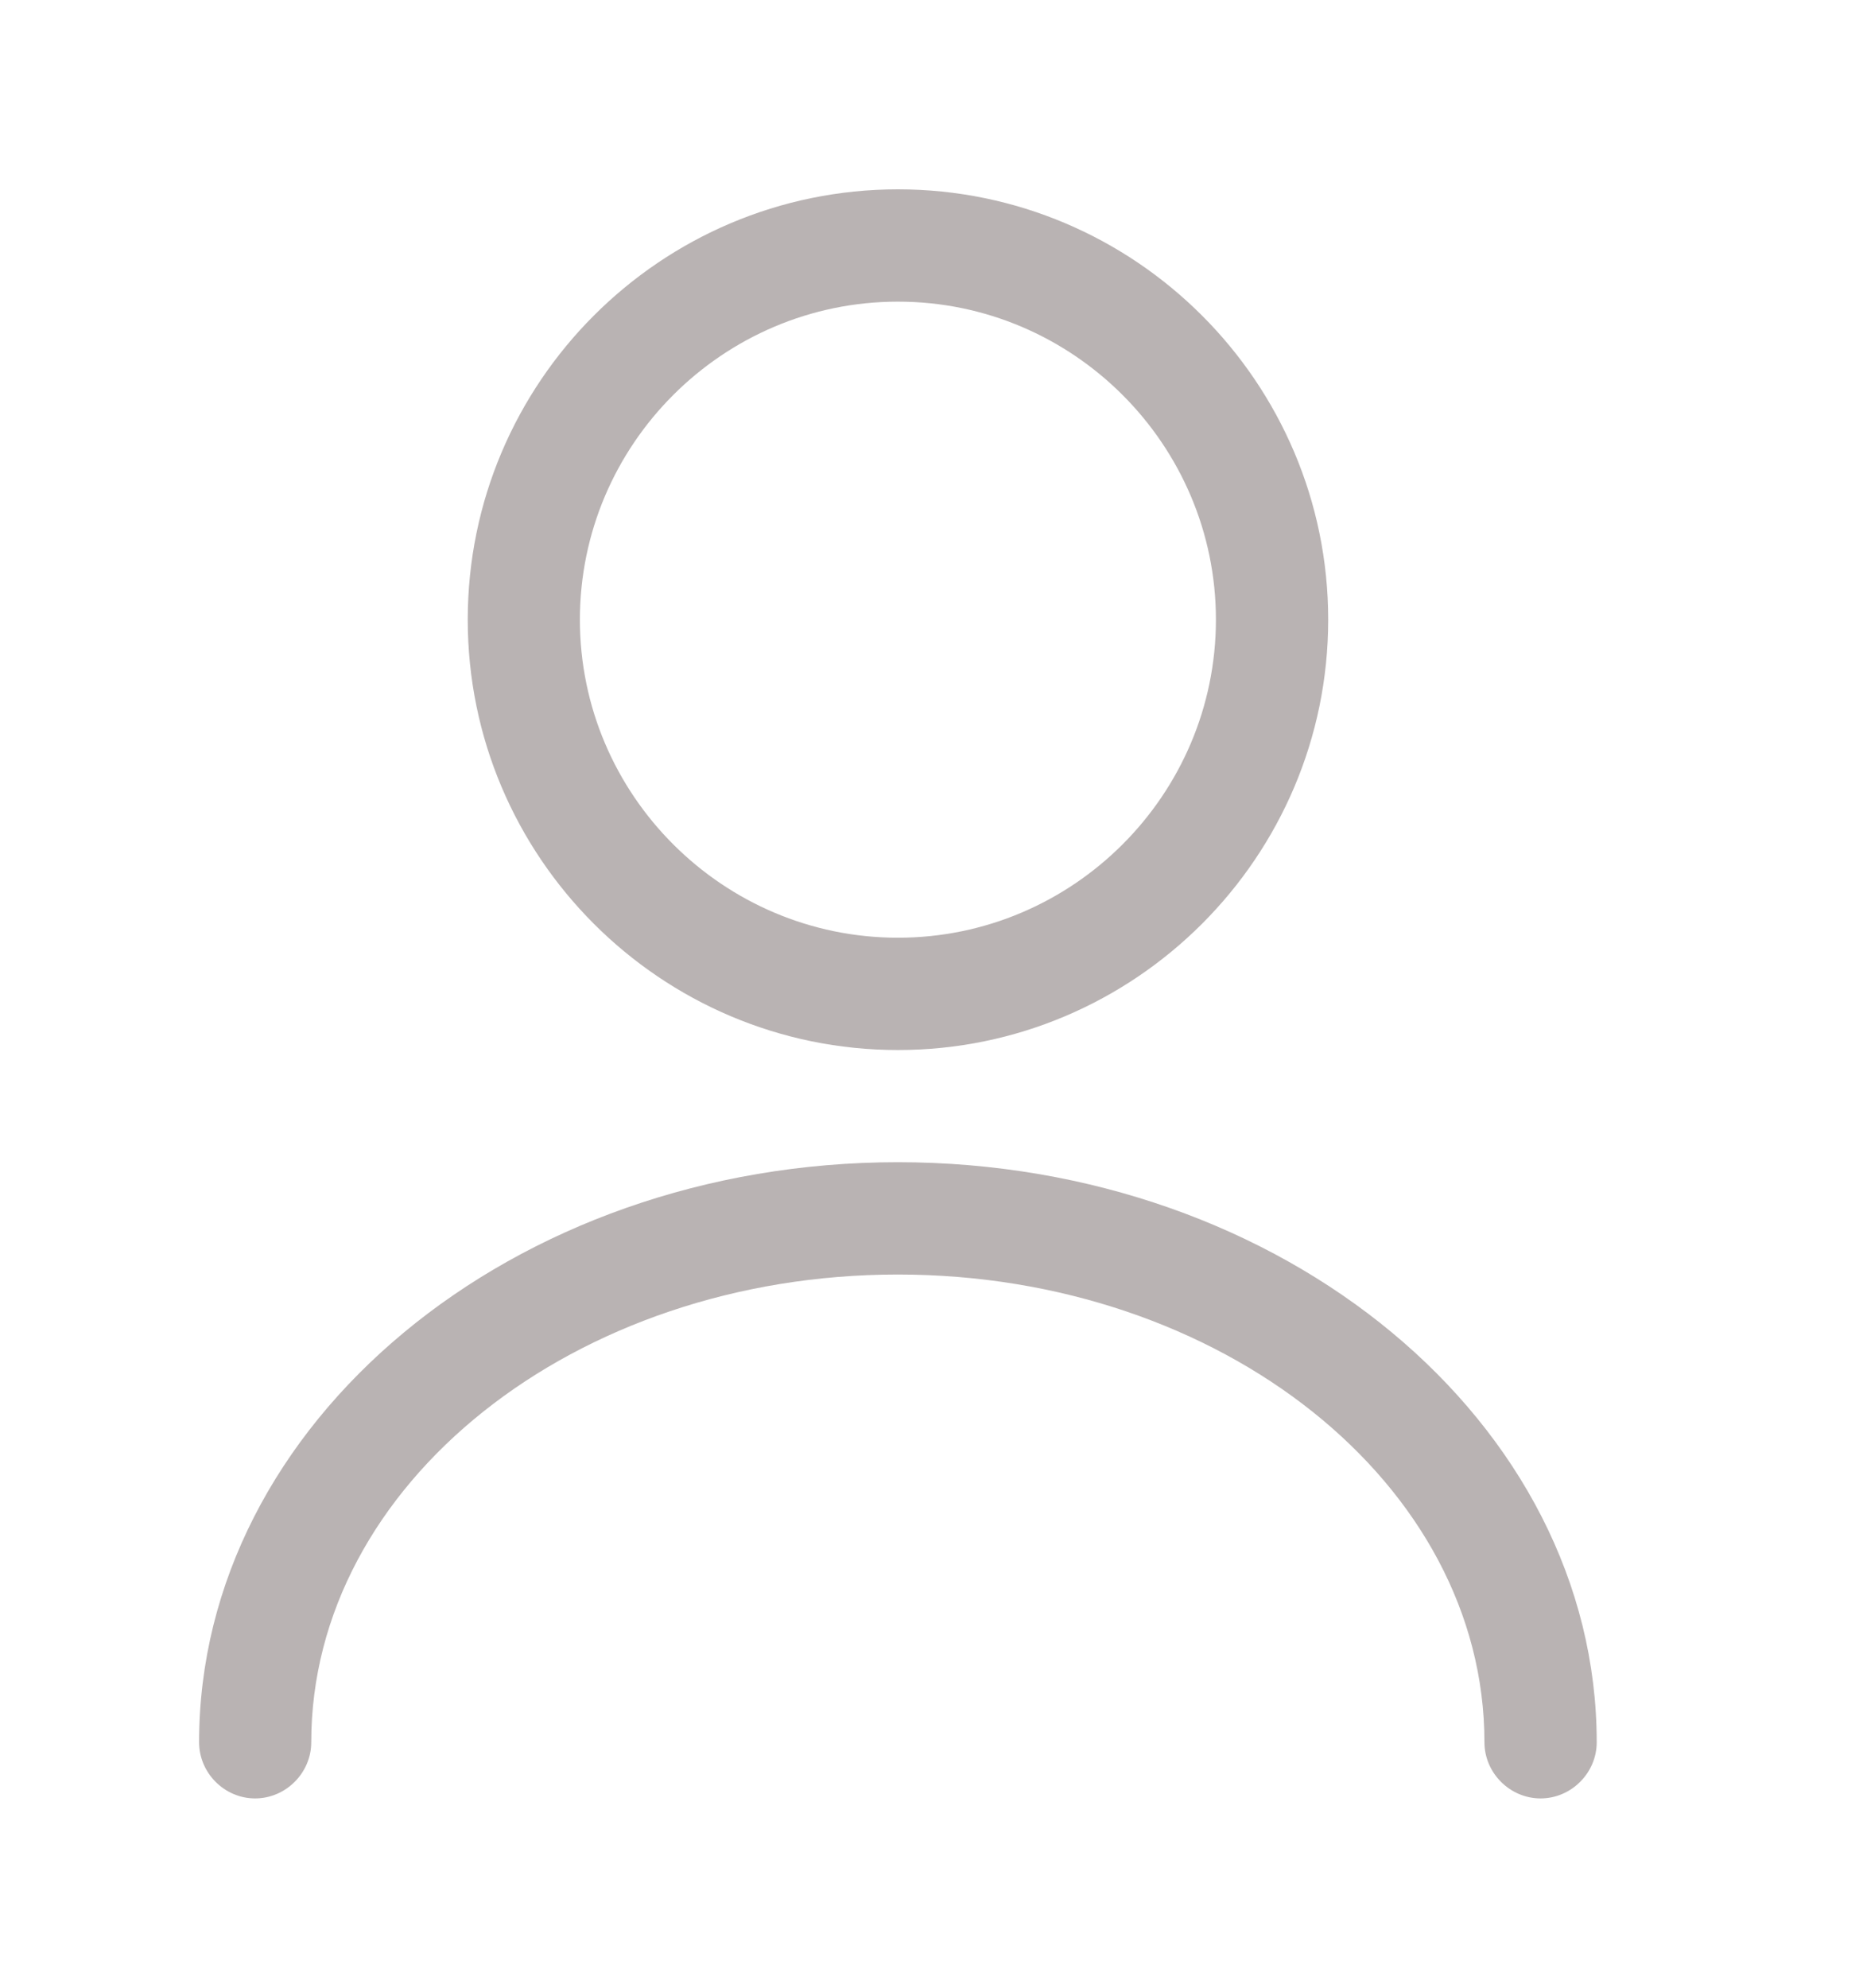 <svg width="15" height="16" viewBox="0 0 15 16" fill="none" xmlns="http://www.w3.org/2000/svg">
<path d="M7.23 8.452C5.32 8.452 3.766 6.898 3.766 4.988C3.766 3.078 5.32 1.524 7.23 1.524C9.139 1.524 10.694 3.078 10.694 4.988C10.694 6.898 9.139 8.452 7.23 8.452ZM7.23 2.428C5.82 2.428 4.669 3.578 4.669 4.988C4.669 6.398 5.82 7.548 7.23 7.548C8.639 7.548 9.79 6.398 9.79 4.988C9.79 3.578 8.639 2.428 7.23 2.428Z" fill="#B9B3B3"/>
<path d="M12.404 14.476C12.157 14.476 11.952 14.271 11.952 14.024C11.952 11.946 9.832 10.259 7.229 10.259C4.627 10.259 2.506 11.946 2.506 14.024C2.506 14.271 2.301 14.476 2.054 14.476C1.807 14.476 1.603 14.271 1.603 14.024C1.603 11.452 4.127 9.355 7.229 9.355C10.332 9.355 12.856 11.452 12.856 14.024C12.856 14.271 12.651 14.476 12.404 14.476Z" fill="#B9B3B3"/>
</svg>
